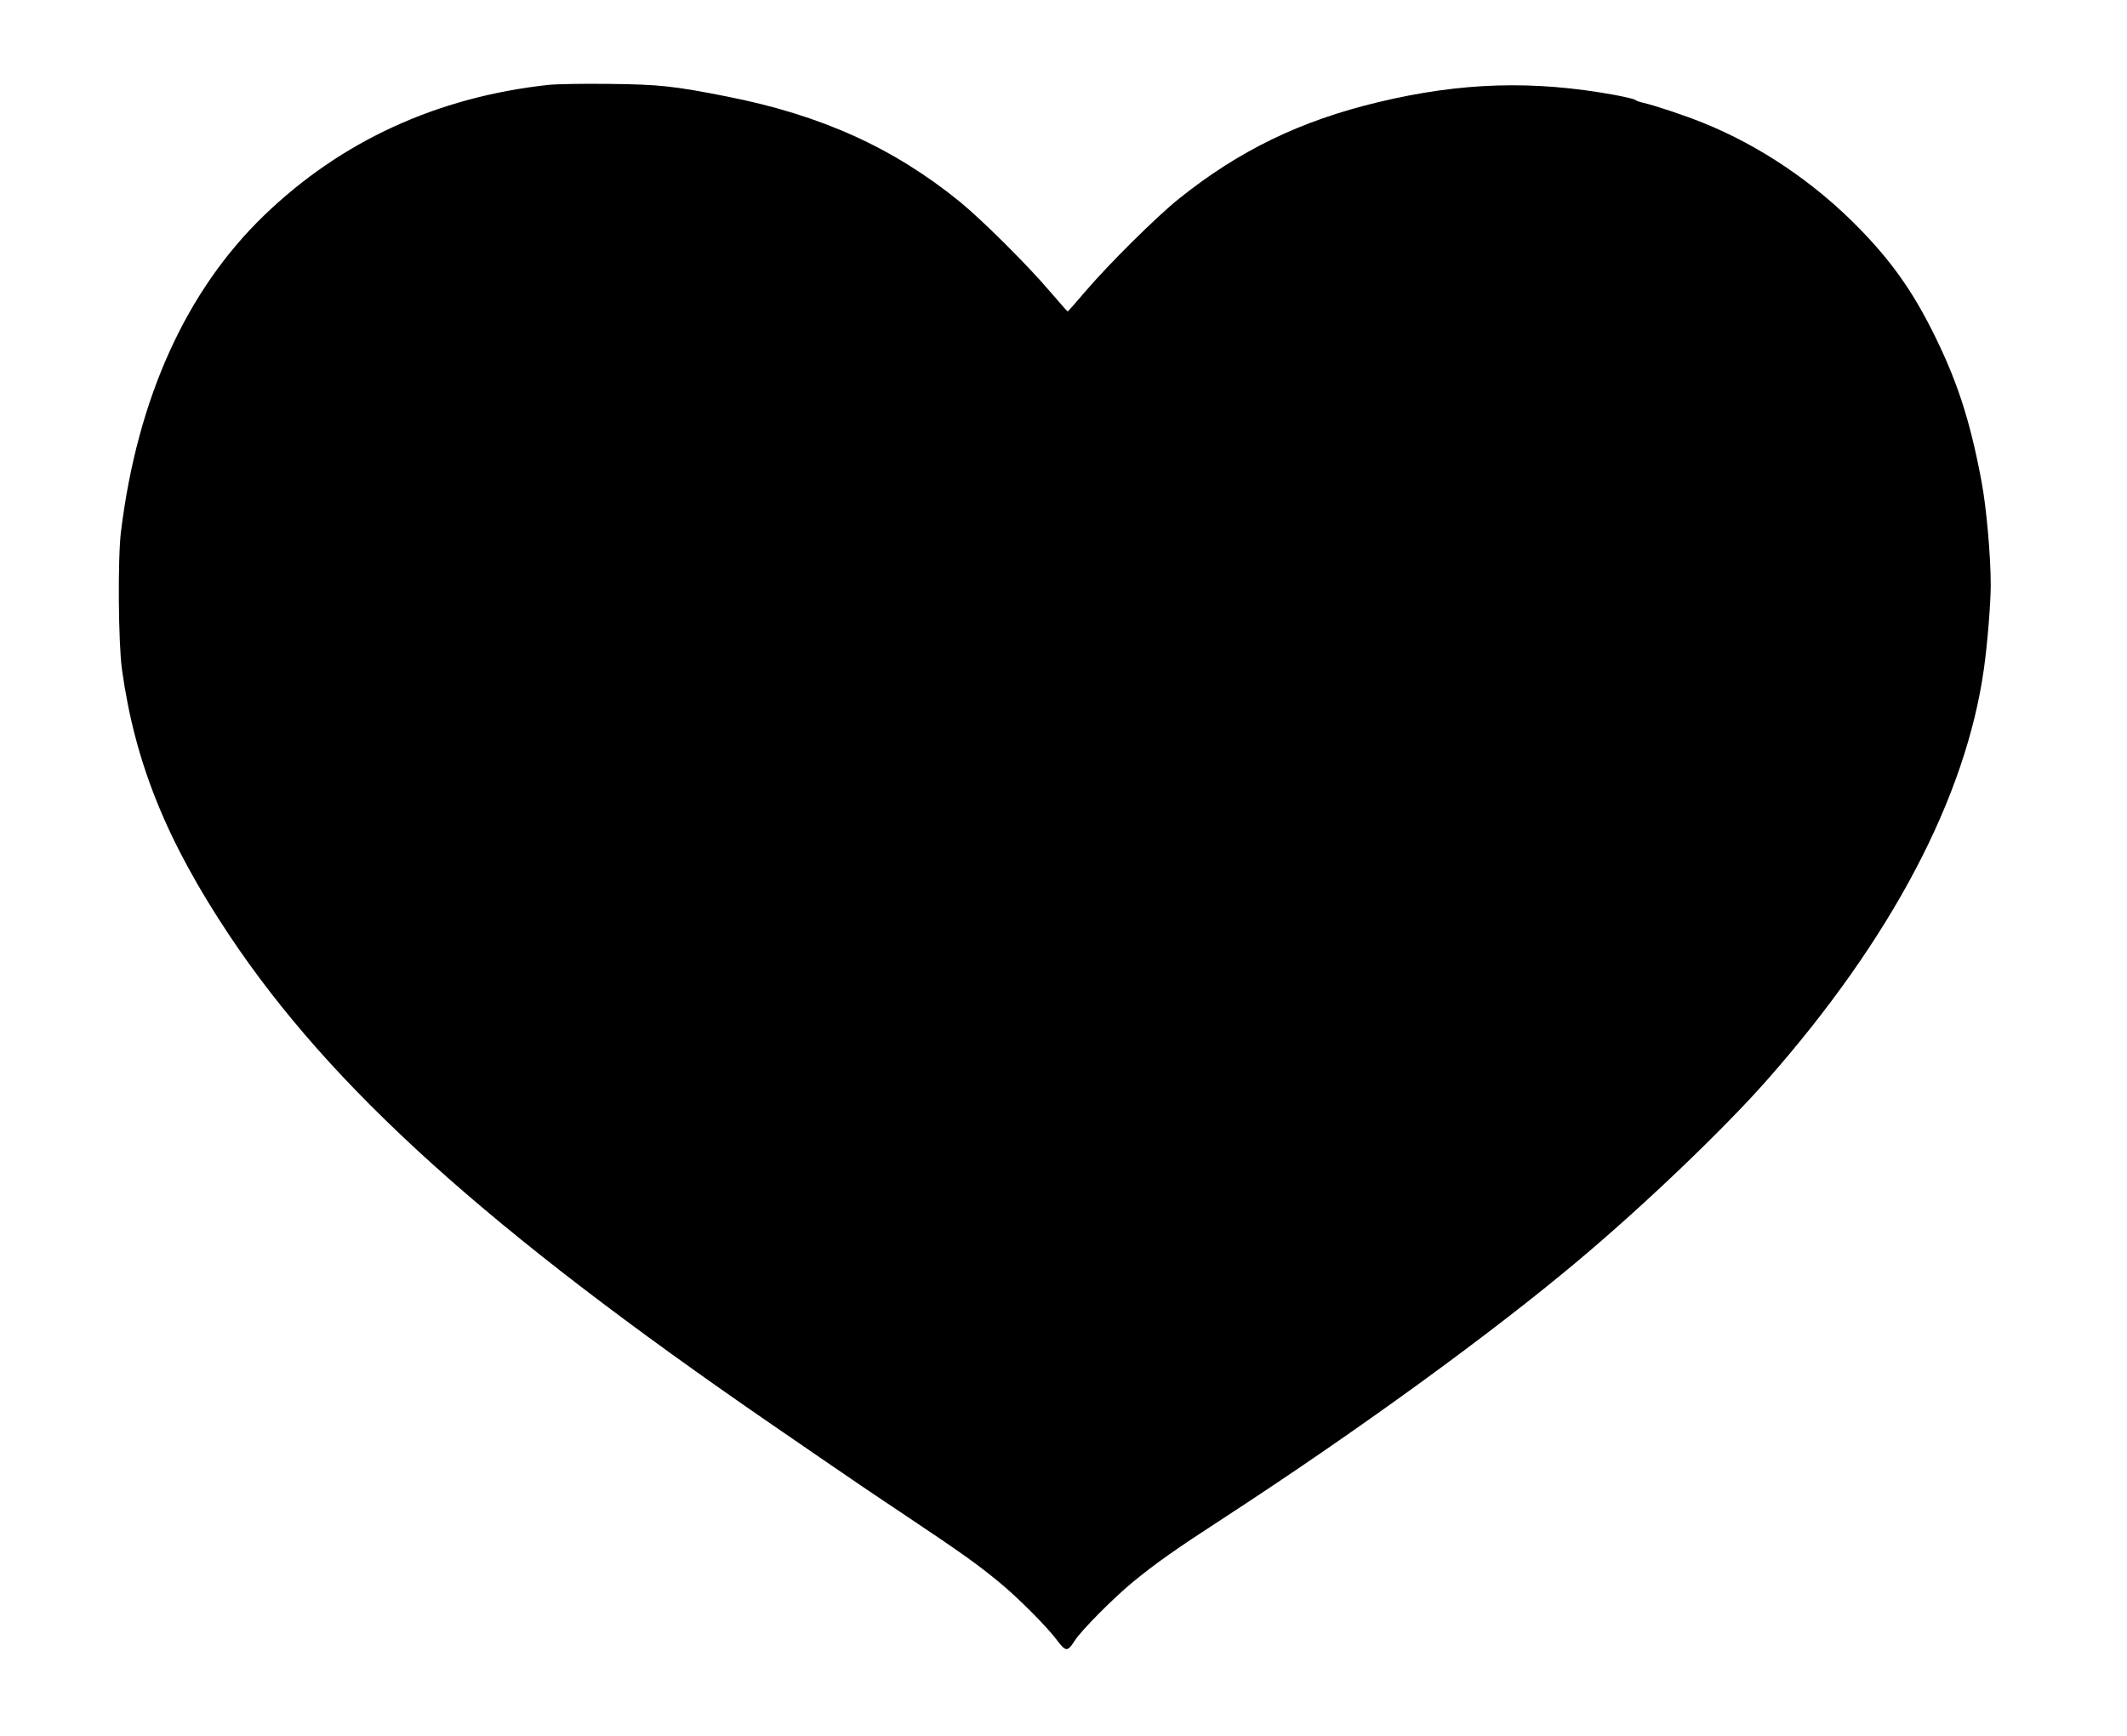  <svg version="1.0" xmlns="http://www.w3.org/2000/svg"
 width="1280pt" height="1045pt" viewBox="0 0 1280 1045"
 preserveAspectRatio="xMidYMid meet"><g transform="translate(0,1045) scale(0.1,-0.1)"
fill="#000000" stroke="none">
<path d="M3300 9939 c-668 -73 -1245 -337 -1709 -784 -470 -453 -764 -1101
-863 -1905 -20 -161 -16 -672 6 -830 78 -562 268 -1032 646 -1600 613 -919
1556 -1770 3265 -2945 55 -38 195 -134 310 -213 116 -80 338 -231 495 -335
341 -228 432 -293 570 -407 111 -92 281 -263 340 -342 54 -72 64 -72 107 -5
38 61 232 256 348 352 143 117 253 195 564 397 790 515 1596 1100 2121 1542
400 336 875 791 1135 1086 747 848 1196 1701 1304 2475 21 147 41 397 41 504
0 174 -26 467 -56 626 -70 373 -149 612 -299 910 -122 241 -246 415 -435 609
-270 277 -599 499 -942 637 -111 45 -286 103 -358 120 -24 5 -47 14 -50 18 -3
4 -57 17 -120 29 -493 90 -926 77 -1426 -43 -468 -112 -837 -291 -1199 -581
-133 -106 -423 -394 -564 -559 -56 -66 -104 -120 -106 -120 -2 0 -49 54 -106
120 -137 161 -409 431 -542 540 -400 325 -834 522 -1402 634 -318 63 -410 73
-710 76 -154 2 -318 -1 -365 -6z"/>
</g>
</svg>
